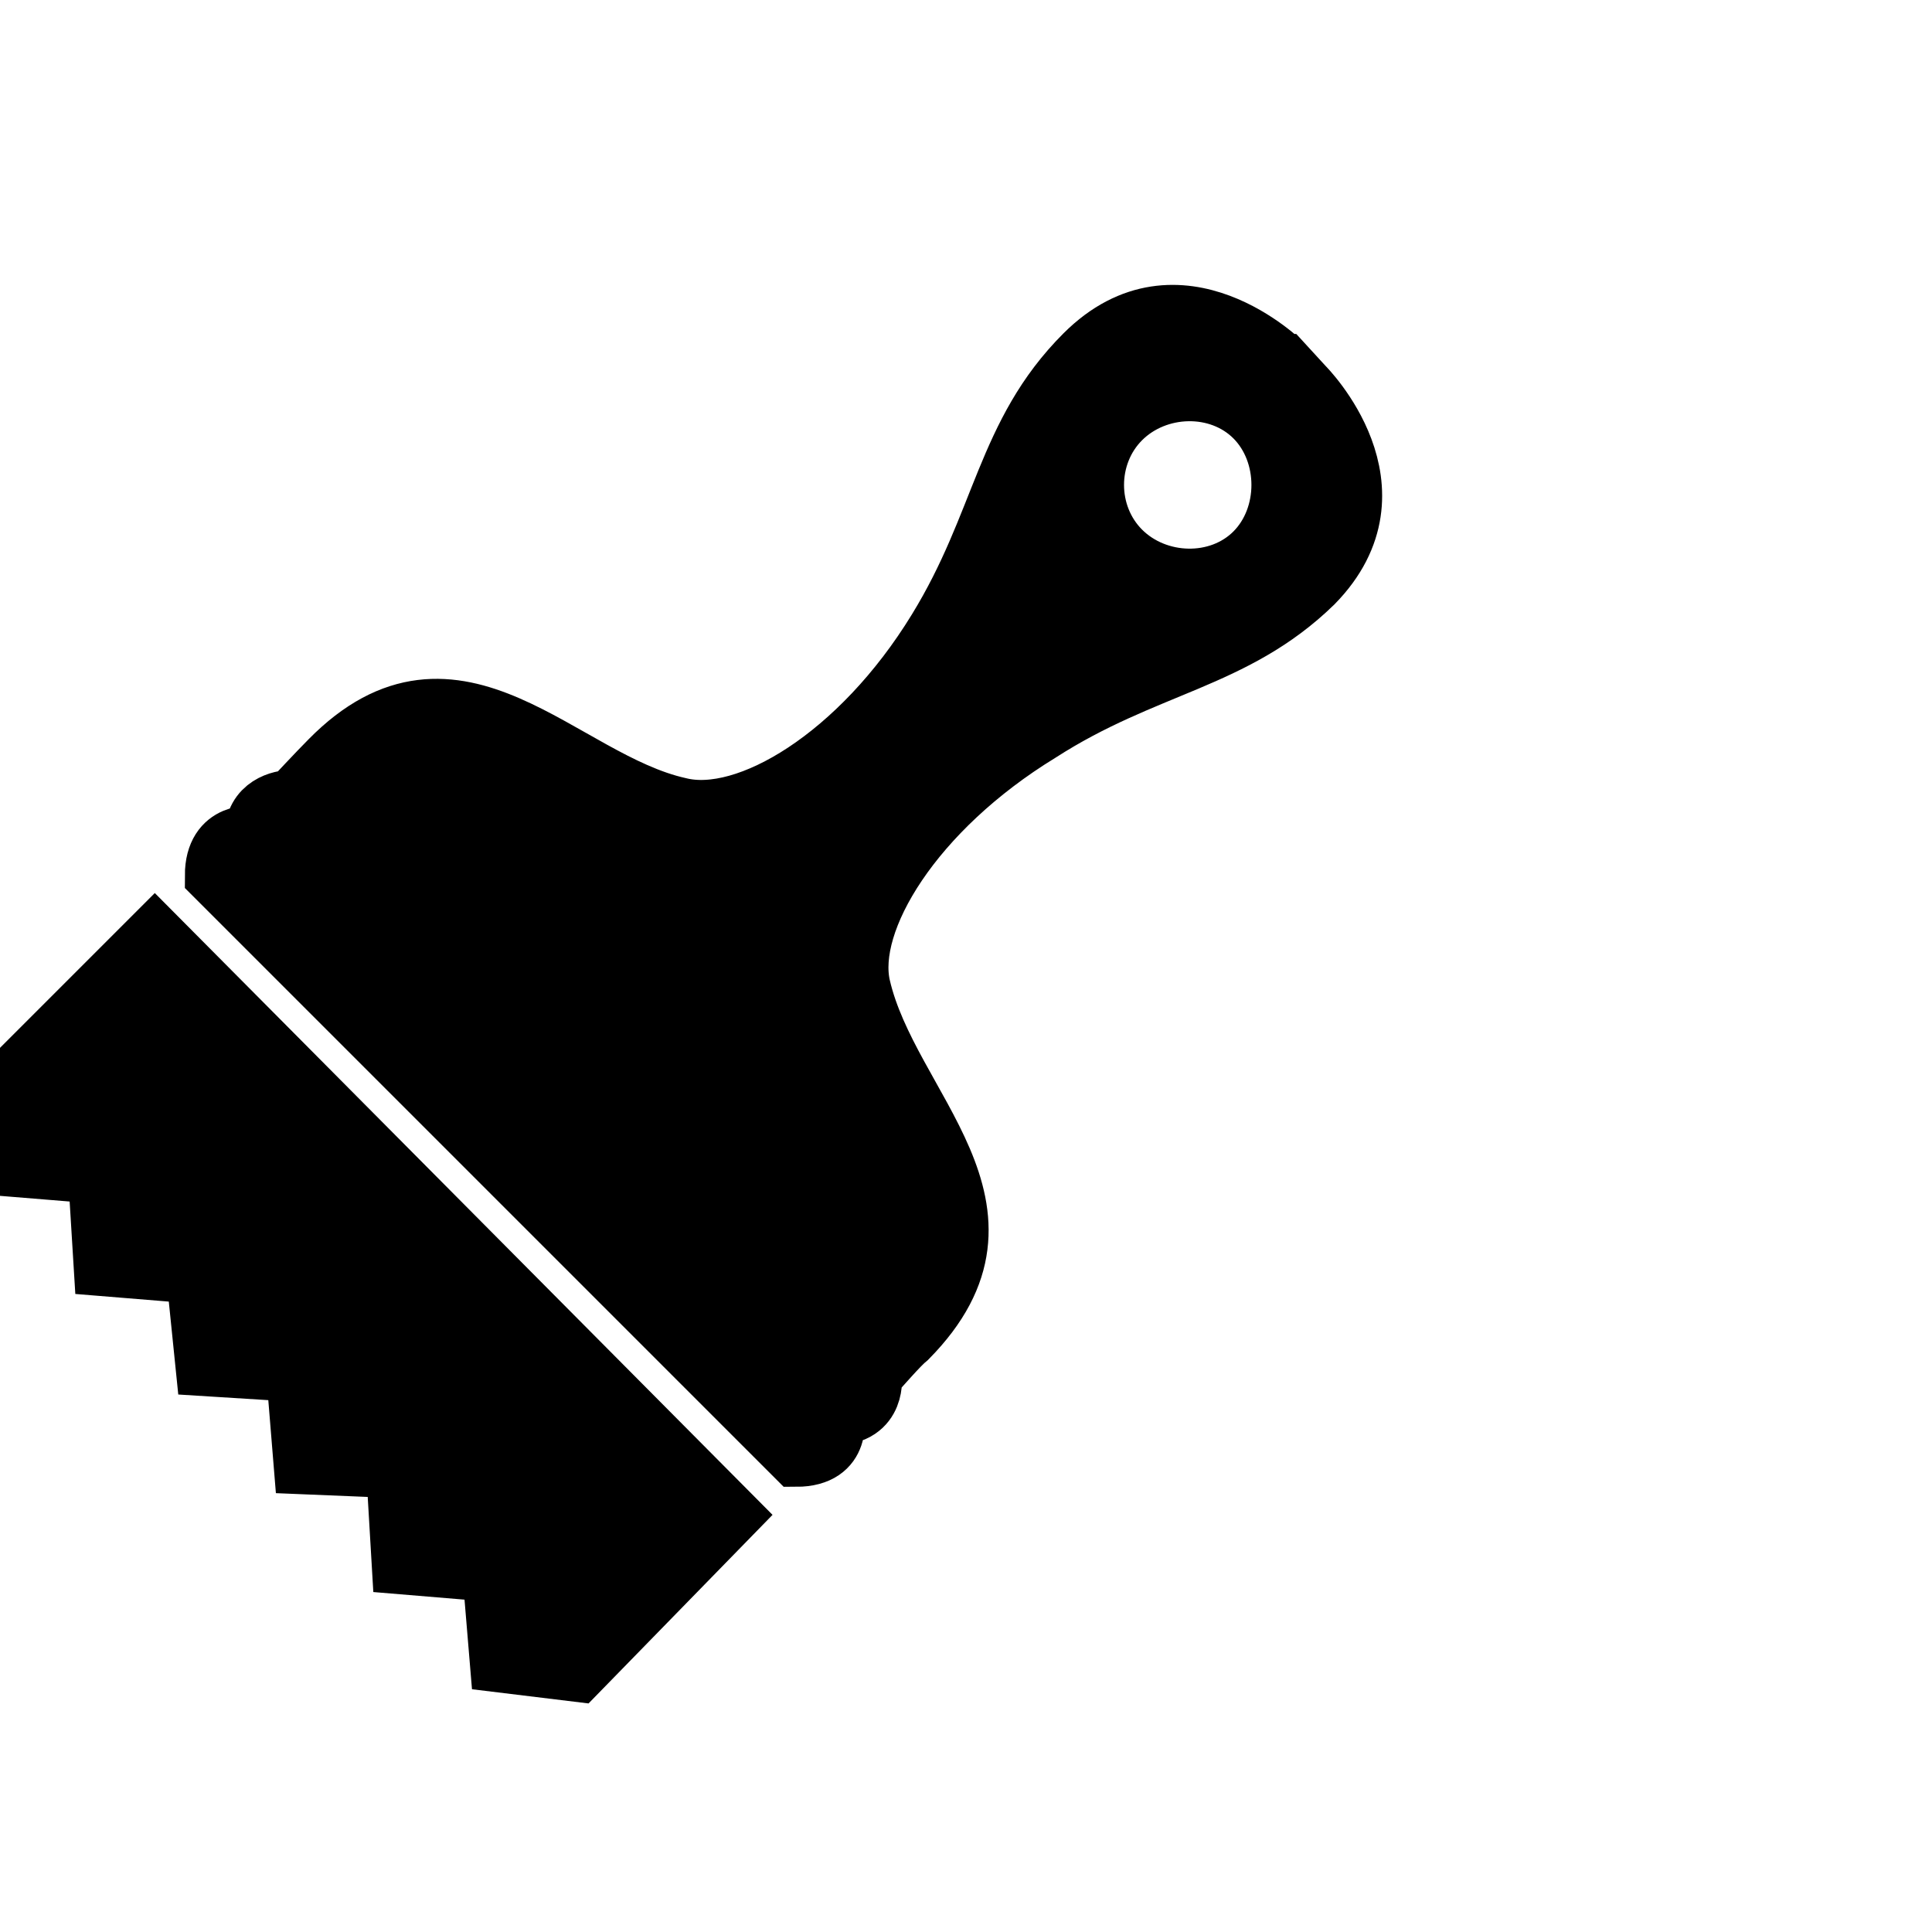 <?xml version="1.0" encoding="UTF-8"?> <svg xmlns="http://www.w3.org/2000/svg" fill="#000000" width="800px" height="800px" viewBox="0 0 32 32" version="1.1" stroke="#000000"><g id="SVGRepo_bgCarrier" stroke-width="0"></g><g id="SVGRepo_tracerCarrier" stroke-linecap="round" stroke-linejoin="round"></g><g id="SVGRepo_iconCarrier"><title>brush</title><path d="M21.25 6.031l0.344 0.375s1.688 1.688 0.156 3.25c-1.313 1.281-2.781 1.344-4.531 2.469-2.094 1.281-3.219 3.125-2.969 4.219 0.469 2.031 2.875 3.688 0.781 5.813-0.156 0.125-0.469 0.5-0.594 0.625 0 0 0.094 0.656-0.625 0.656 0 0 0.156 0.688-0.625 0.688l-9.625-9.625c0-0.75 0.656-0.656 0.656-0.656 0-0.5 0.438-0.594 0.625-0.594 0 0 0.438-0.469 0.625-0.656 2.094-2.125 3.813 0.344 5.781 0.781 1.125 0.281 3-0.844 4.281-2.938 1.094-1.781 1.125-3.25 2.438-4.563 1.563-1.563 3.281 0.156 3.281 0.156zM18.563 6.938c-0.594 0.594-0.594 1.594 0 2.188s1.625 0.625 2.219 0.031 0.594-1.656 0-2.25-1.625-0.563-2.219 0.031zM0.094 19.313l-0.094-1.25 2.563-2.563 9.531 9.594-2.531 2.594-1.281-0.156-0.125-1.5-1.5-0.125-0.094-1.594-1.531-0.063-0.125-1.531-1.5-0.094-0.156-1.531-1.531-0.125-0.094-1.531z"></path></g></svg> 